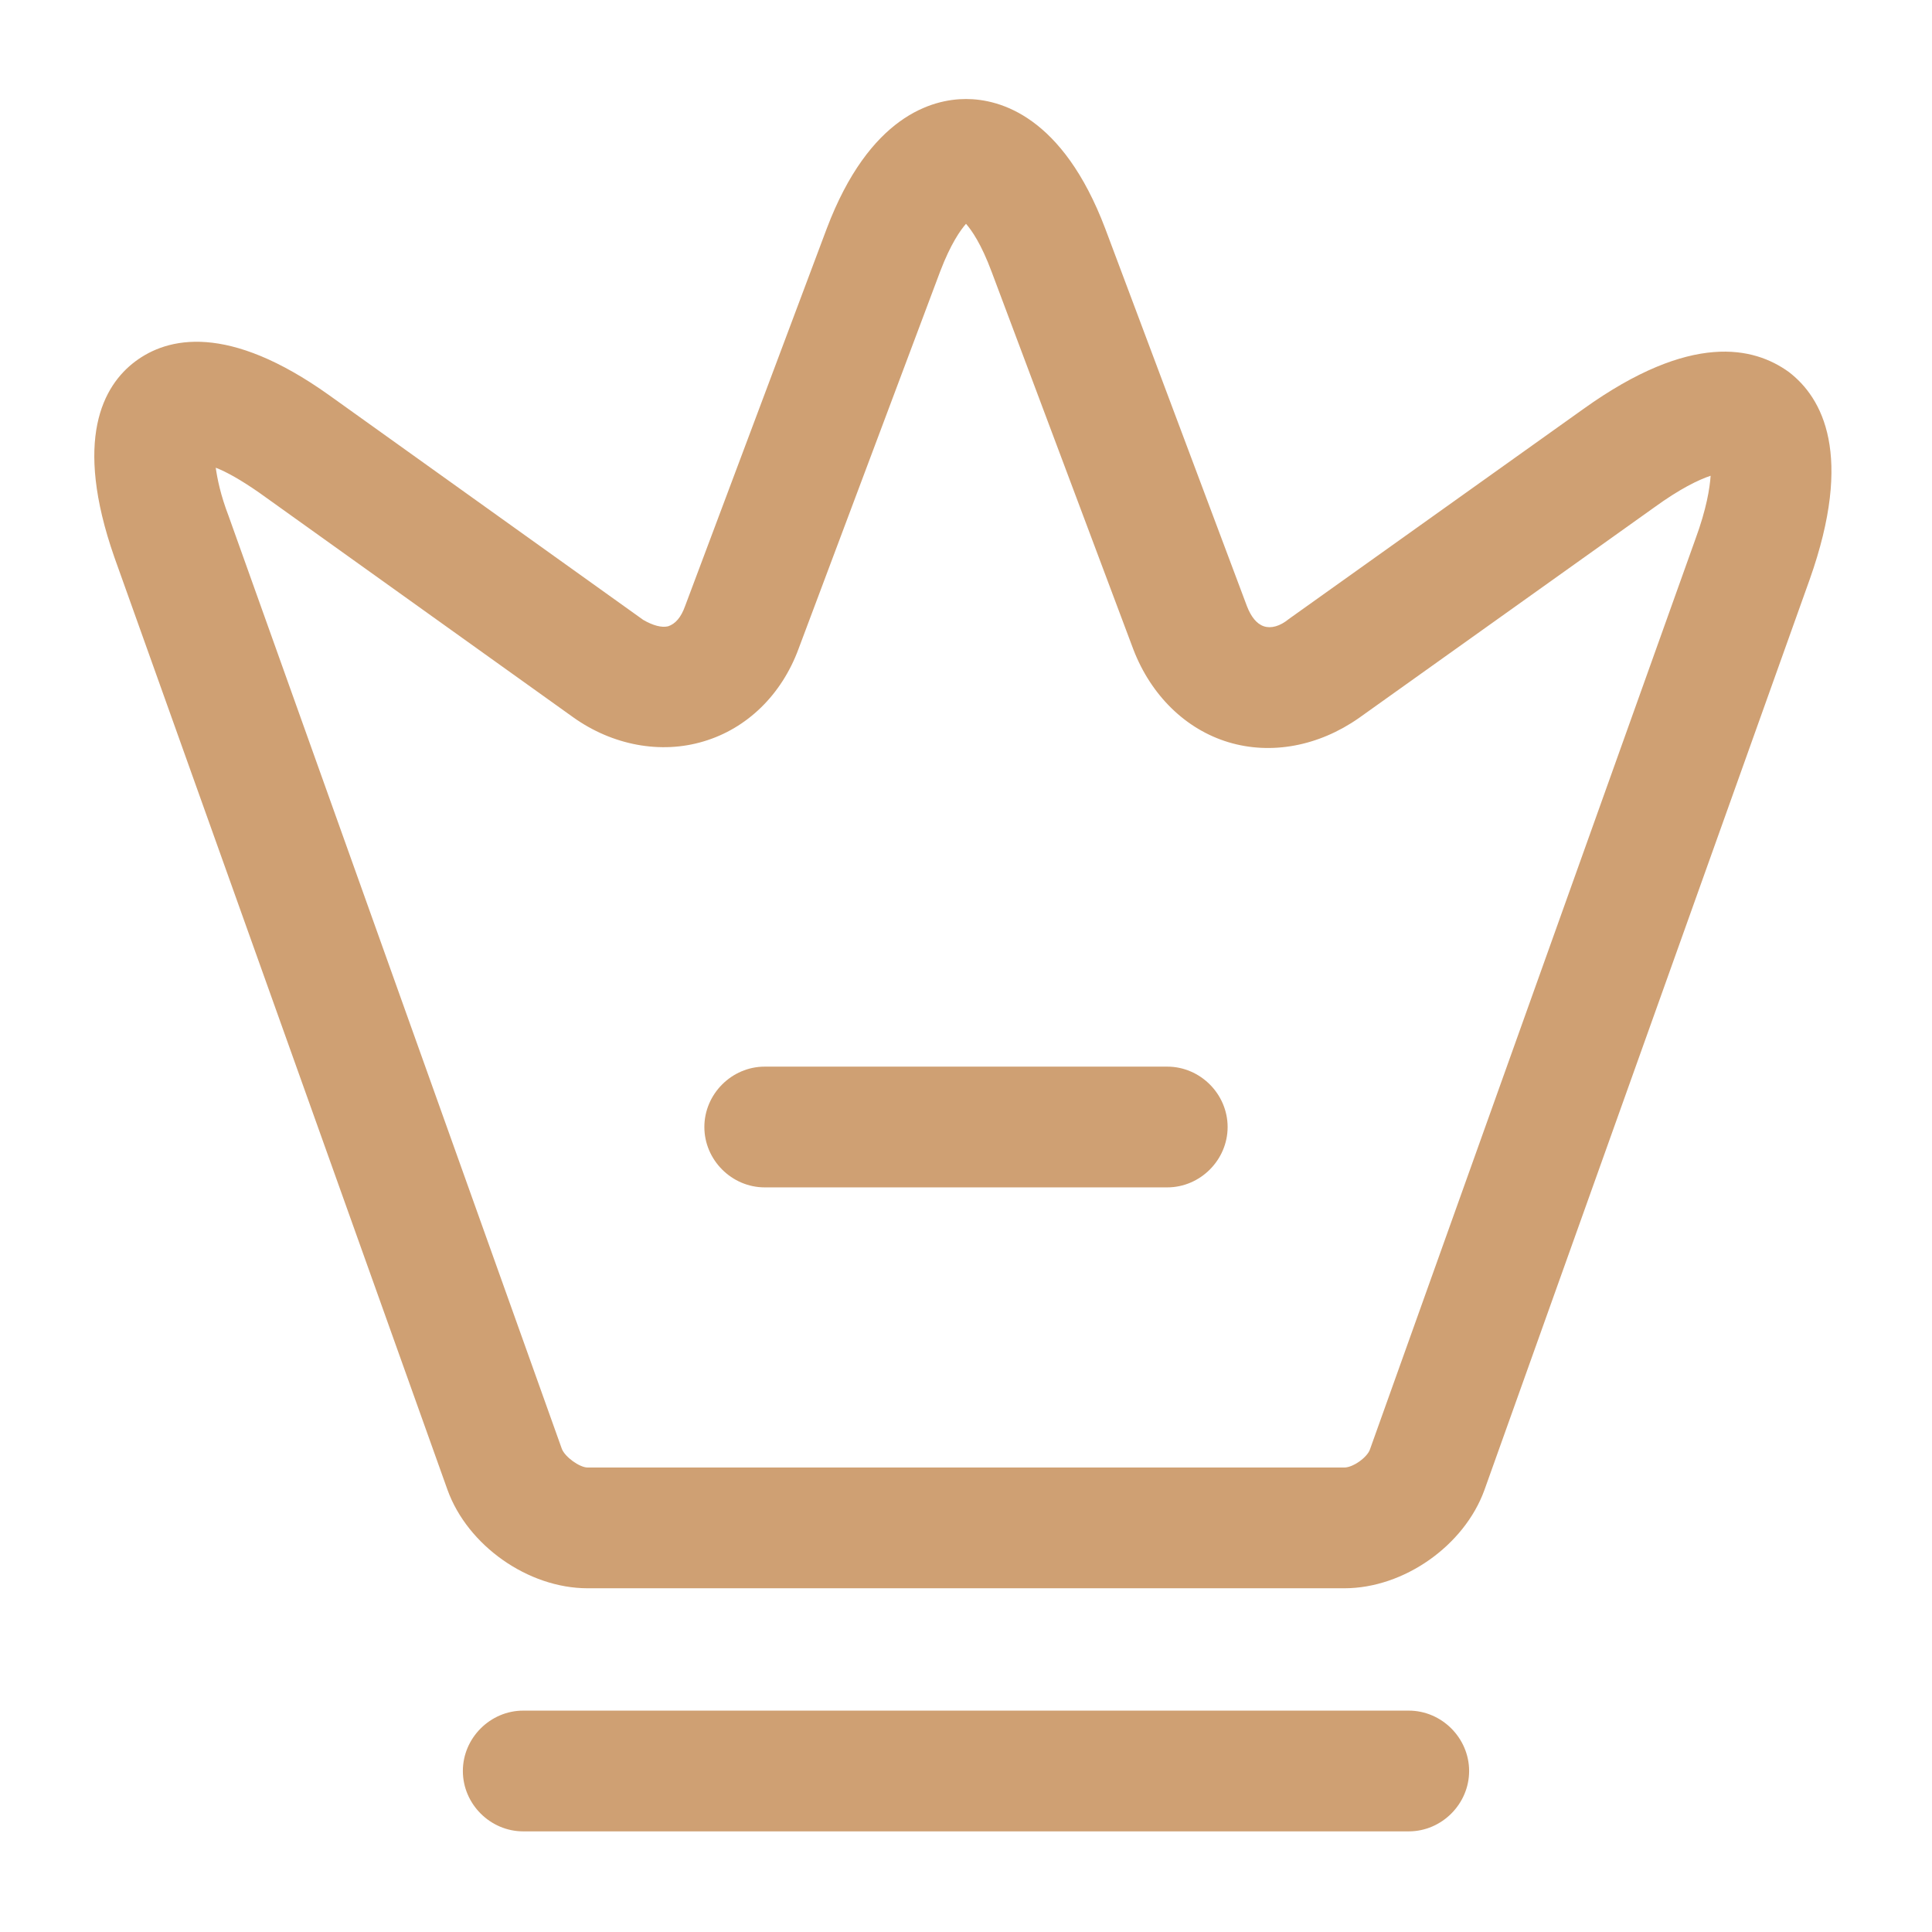 <?xml version="1.0" encoding="UTF-8"?> <svg xmlns="http://www.w3.org/2000/svg" width="104" height="104" viewBox="0 0 104 104" fill="none"><path d="M72.367 85.497H31.633C28.427 85.497 25.177 83.2 24.093 80.21L6.153 29.987C3.943 23.66 5.547 20.757 7.28 19.457C9.013 18.157 12.263 17.377 17.723 21.277L34.623 33.367C35.143 33.67 35.62 33.8 35.967 33.713C36.356 33.583 36.66 33.237 36.877 32.63L44.503 12.307C46.8 6.24 50.18 5.33 52 5.33C53.82 5.33 57.2 6.24 59.496 12.307L67.123 32.63C67.34 33.193 67.643 33.583 68.033 33.713C68.423 33.843 68.9 33.713 69.376 33.323L85.237 22.013C91.043 17.853 94.423 18.677 96.287 20.02C98.106 21.407 99.796 24.483 97.413 31.2L79.906 80.21C78.823 83.2 75.573 85.497 72.367 85.497ZM11.613 25.177C11.7 25.783 11.873 26.65 12.306 27.777L30.247 78C30.42 78.433 31.2 78.997 31.633 78.997H72.367C72.843 78.997 73.623 78.433 73.753 78L91.26 29.033C91.867 27.387 92.04 26.26 92.083 25.61C91.433 25.827 90.436 26.303 89.007 27.343L73.147 38.653C70.98 40.17 68.423 40.647 66.126 39.953C63.83 39.26 61.967 37.44 61.013 34.97L53.386 14.647C52.823 13.13 52.303 12.393 52 12.047C51.697 12.393 51.176 13.13 50.613 14.603L42.986 34.927C42.077 37.397 40.213 39.217 37.873 39.91C35.577 40.603 32.977 40.127 30.853 38.61L13.953 26.52C12.957 25.827 12.177 25.393 11.613 25.177Z" fill="#CFA073"></path><path d="M75.833 98.583H28.166C26.389 98.583 24.916 97.11 24.916 95.333C24.916 93.557 26.389 92.083 28.166 92.083H75.833C77.609 92.083 79.083 93.557 79.083 95.333C79.083 97.11 77.609 98.583 75.833 98.583Z" fill="#CFA073"></path><path d="M62.833 63.917H41.166C39.389 63.917 37.916 62.443 37.916 60.667C37.916 58.89 39.389 57.417 41.166 57.417H62.833C64.609 57.417 66.083 58.89 66.083 60.667C66.083 62.443 64.609 63.917 62.833 63.917Z" fill="#CFA073"></path></svg> 